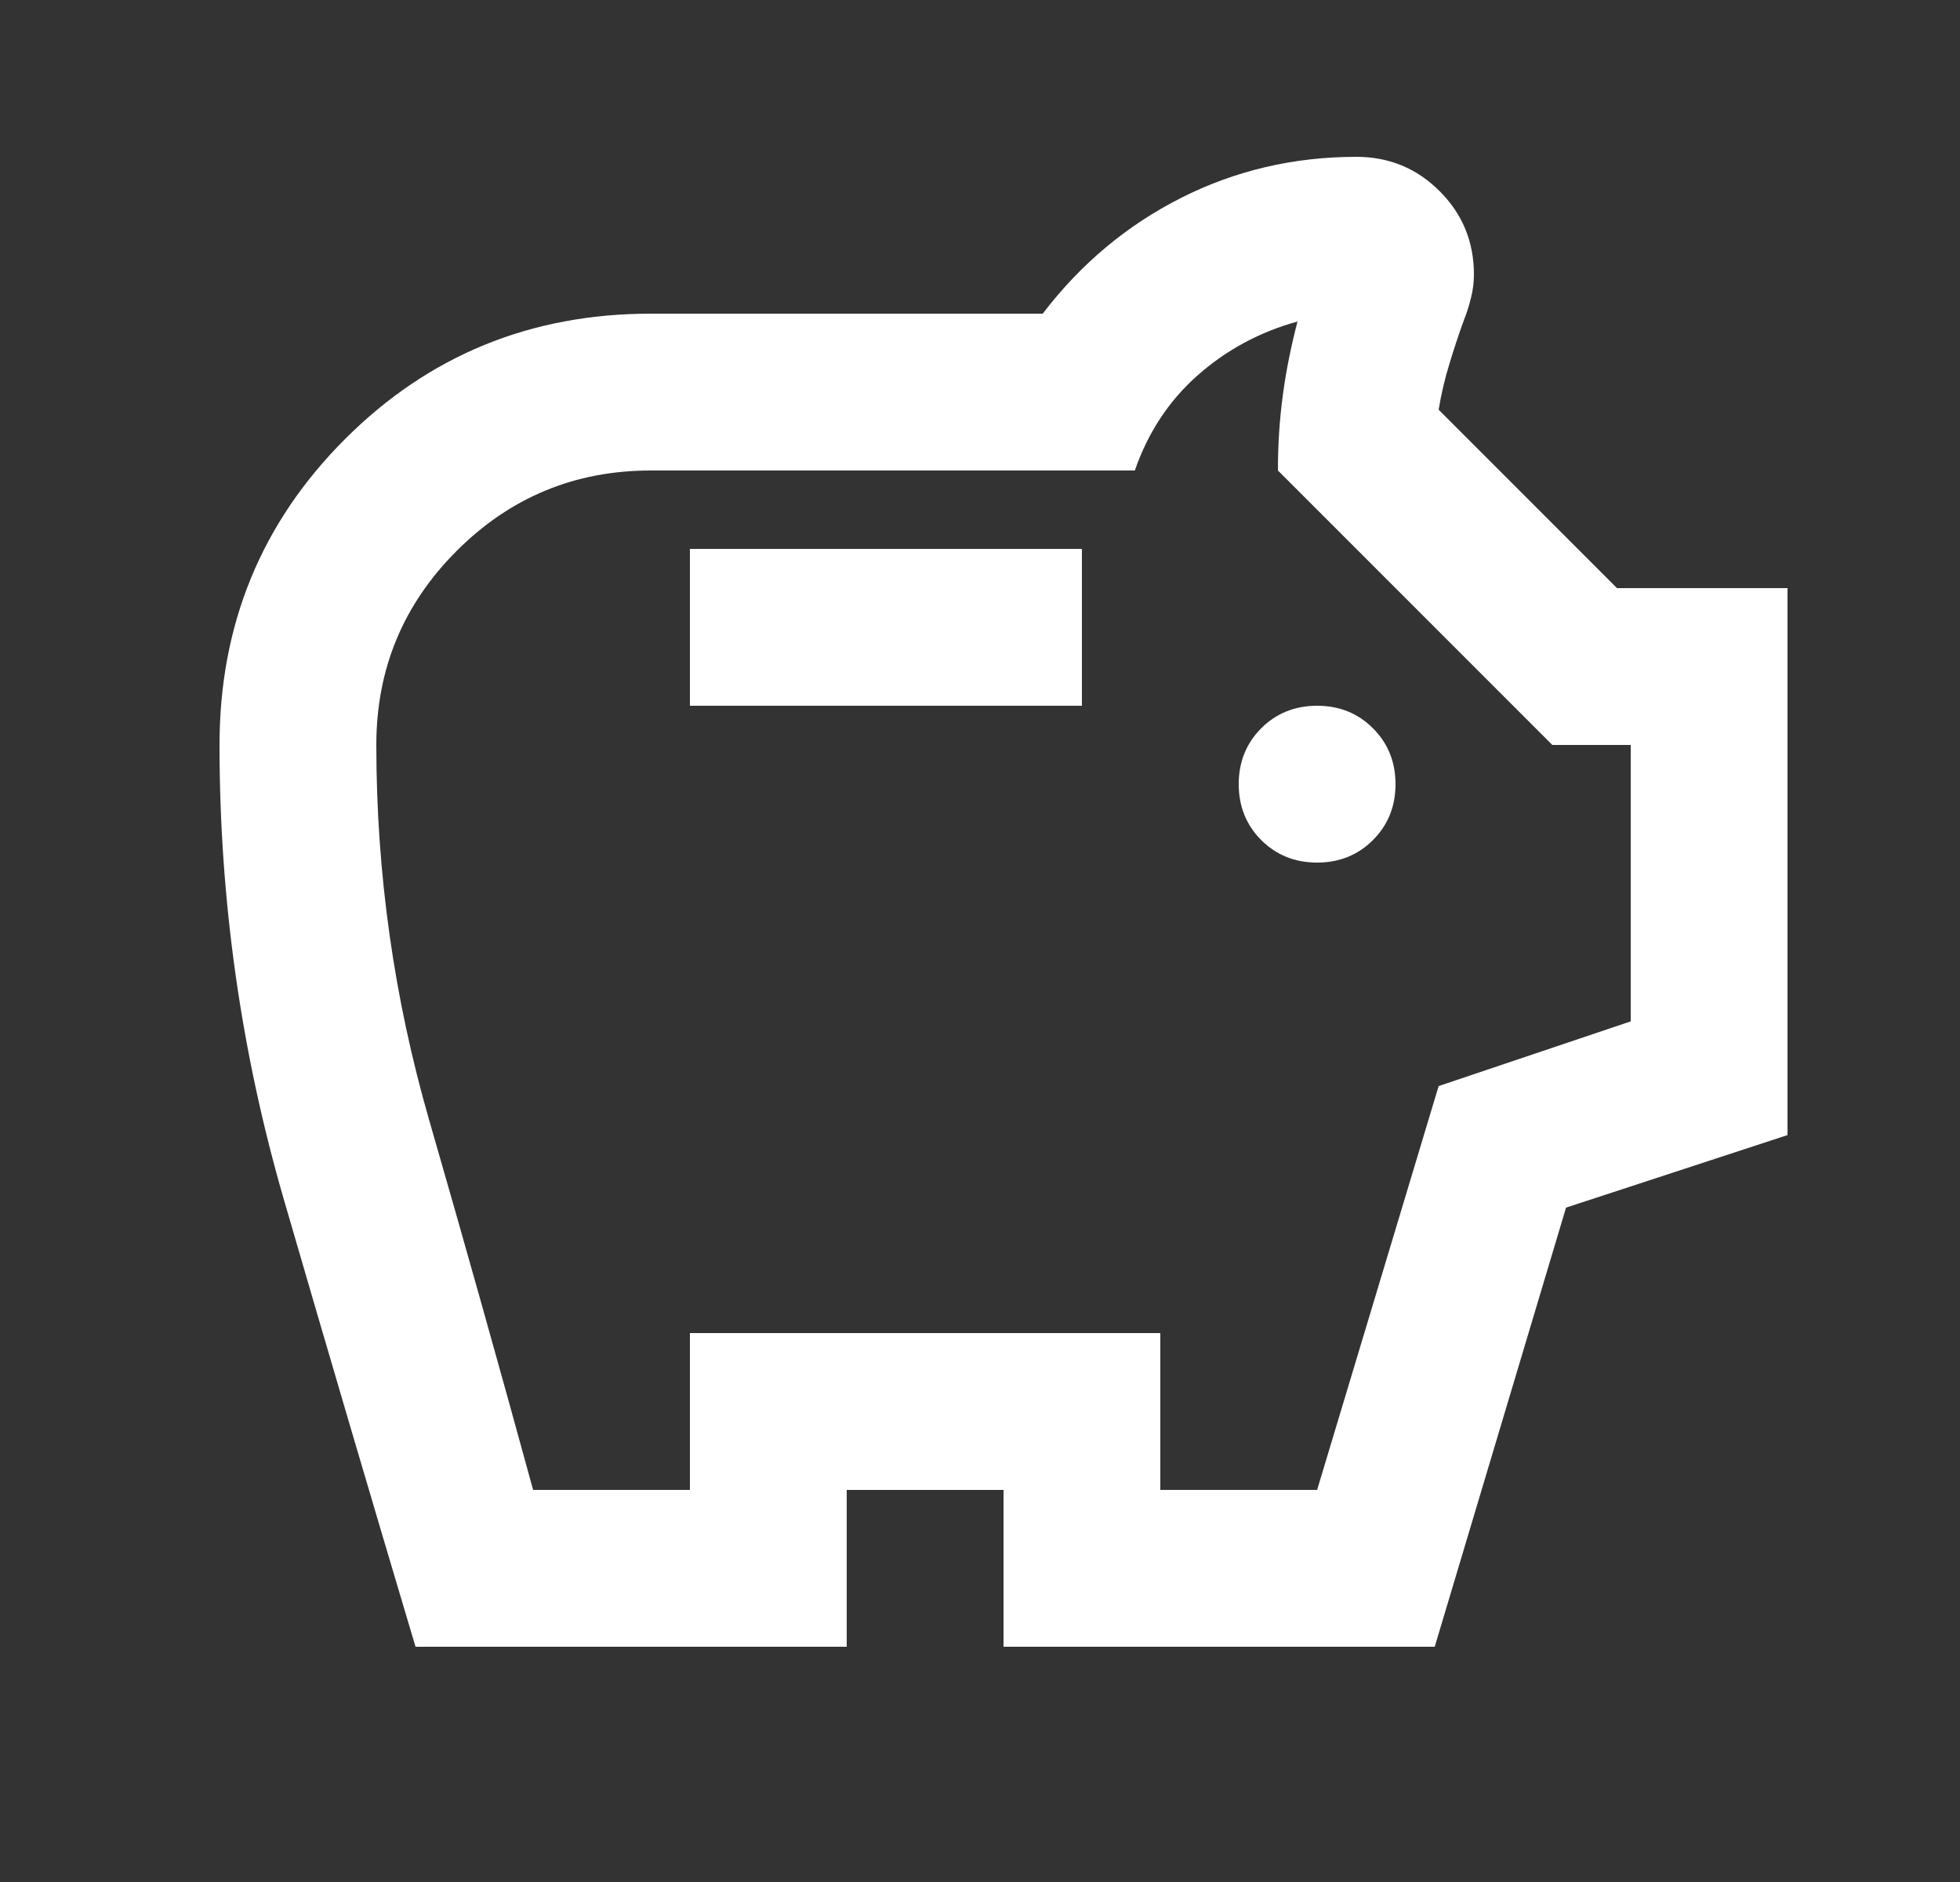 <svg width="25" height="24" viewBox="0 0 25 24" fill="none" xmlns="http://www.w3.org/2000/svg">
<rect x="0" y="0" width="25" height="24" fill="#333333" stroke="none"/>
<g id="savings">
<mask id="mask0_801_461" style="mask-type:alpha" maskUnits="userSpaceOnUse" x="0" y="0" width="25" height="24">
<rect id="Bounding box" x="0.8" width="24" height="24" fill="#D9D9D9"/>
</mask>
<g mask="url(#mask0_801_461)">
<path id="savings_2" d="M16.8 11C17.083 11 17.321 10.904 17.512 10.713C17.704 10.521 17.8 10.283 17.8 10C17.8 9.717 17.704 9.479 17.512 9.287C17.321 9.096 17.083 9 16.8 9C16.517 9 16.279 9.096 16.087 9.287C15.896 9.479 15.8 9.717 15.8 10C15.8 10.283 15.896 10.521 16.087 10.713C16.279 10.904 16.517 11 16.8 11ZM8.8 9H13.8V7H8.8V9ZM5.3 21C4.733 19.1 4.175 17.204 3.625 15.312C3.075 13.421 2.8 11.483 2.8 9.5C2.8 7.967 3.333 6.667 4.4 5.6C5.467 4.533 6.767 4 8.3 4H13.3C13.783 3.367 14.371 2.875 15.062 2.525C15.754 2.175 16.5 2 17.3 2C17.717 2 18.071 2.146 18.363 2.438C18.654 2.729 18.8 3.083 18.8 3.5C18.8 3.6 18.788 3.7 18.762 3.8C18.738 3.9 18.708 3.992 18.675 4.075C18.608 4.258 18.546 4.446 18.488 4.638C18.429 4.829 18.383 5.025 18.35 5.225L20.625 7.5H22.8V14.475L19.975 15.4L18.3 21H12.8V19H10.8V21H5.3ZM6.8 19H8.8V17H14.8V19H16.8L18.35 13.85L20.8 13.025V9.5H19.8L16.3 6C16.3 5.667 16.321 5.346 16.363 5.037C16.404 4.729 16.467 4.417 16.55 4.1C16.067 4.233 15.642 4.463 15.275 4.787C14.908 5.112 14.642 5.517 14.475 6H8.3C7.333 6 6.508 6.342 5.825 7.025C5.142 7.708 4.8 8.533 4.8 9.5C4.8 11.133 5.025 12.729 5.475 14.287C5.925 15.846 6.367 17.417 6.8 19Z" fill="white"/>
</g>
</g>
</svg>
